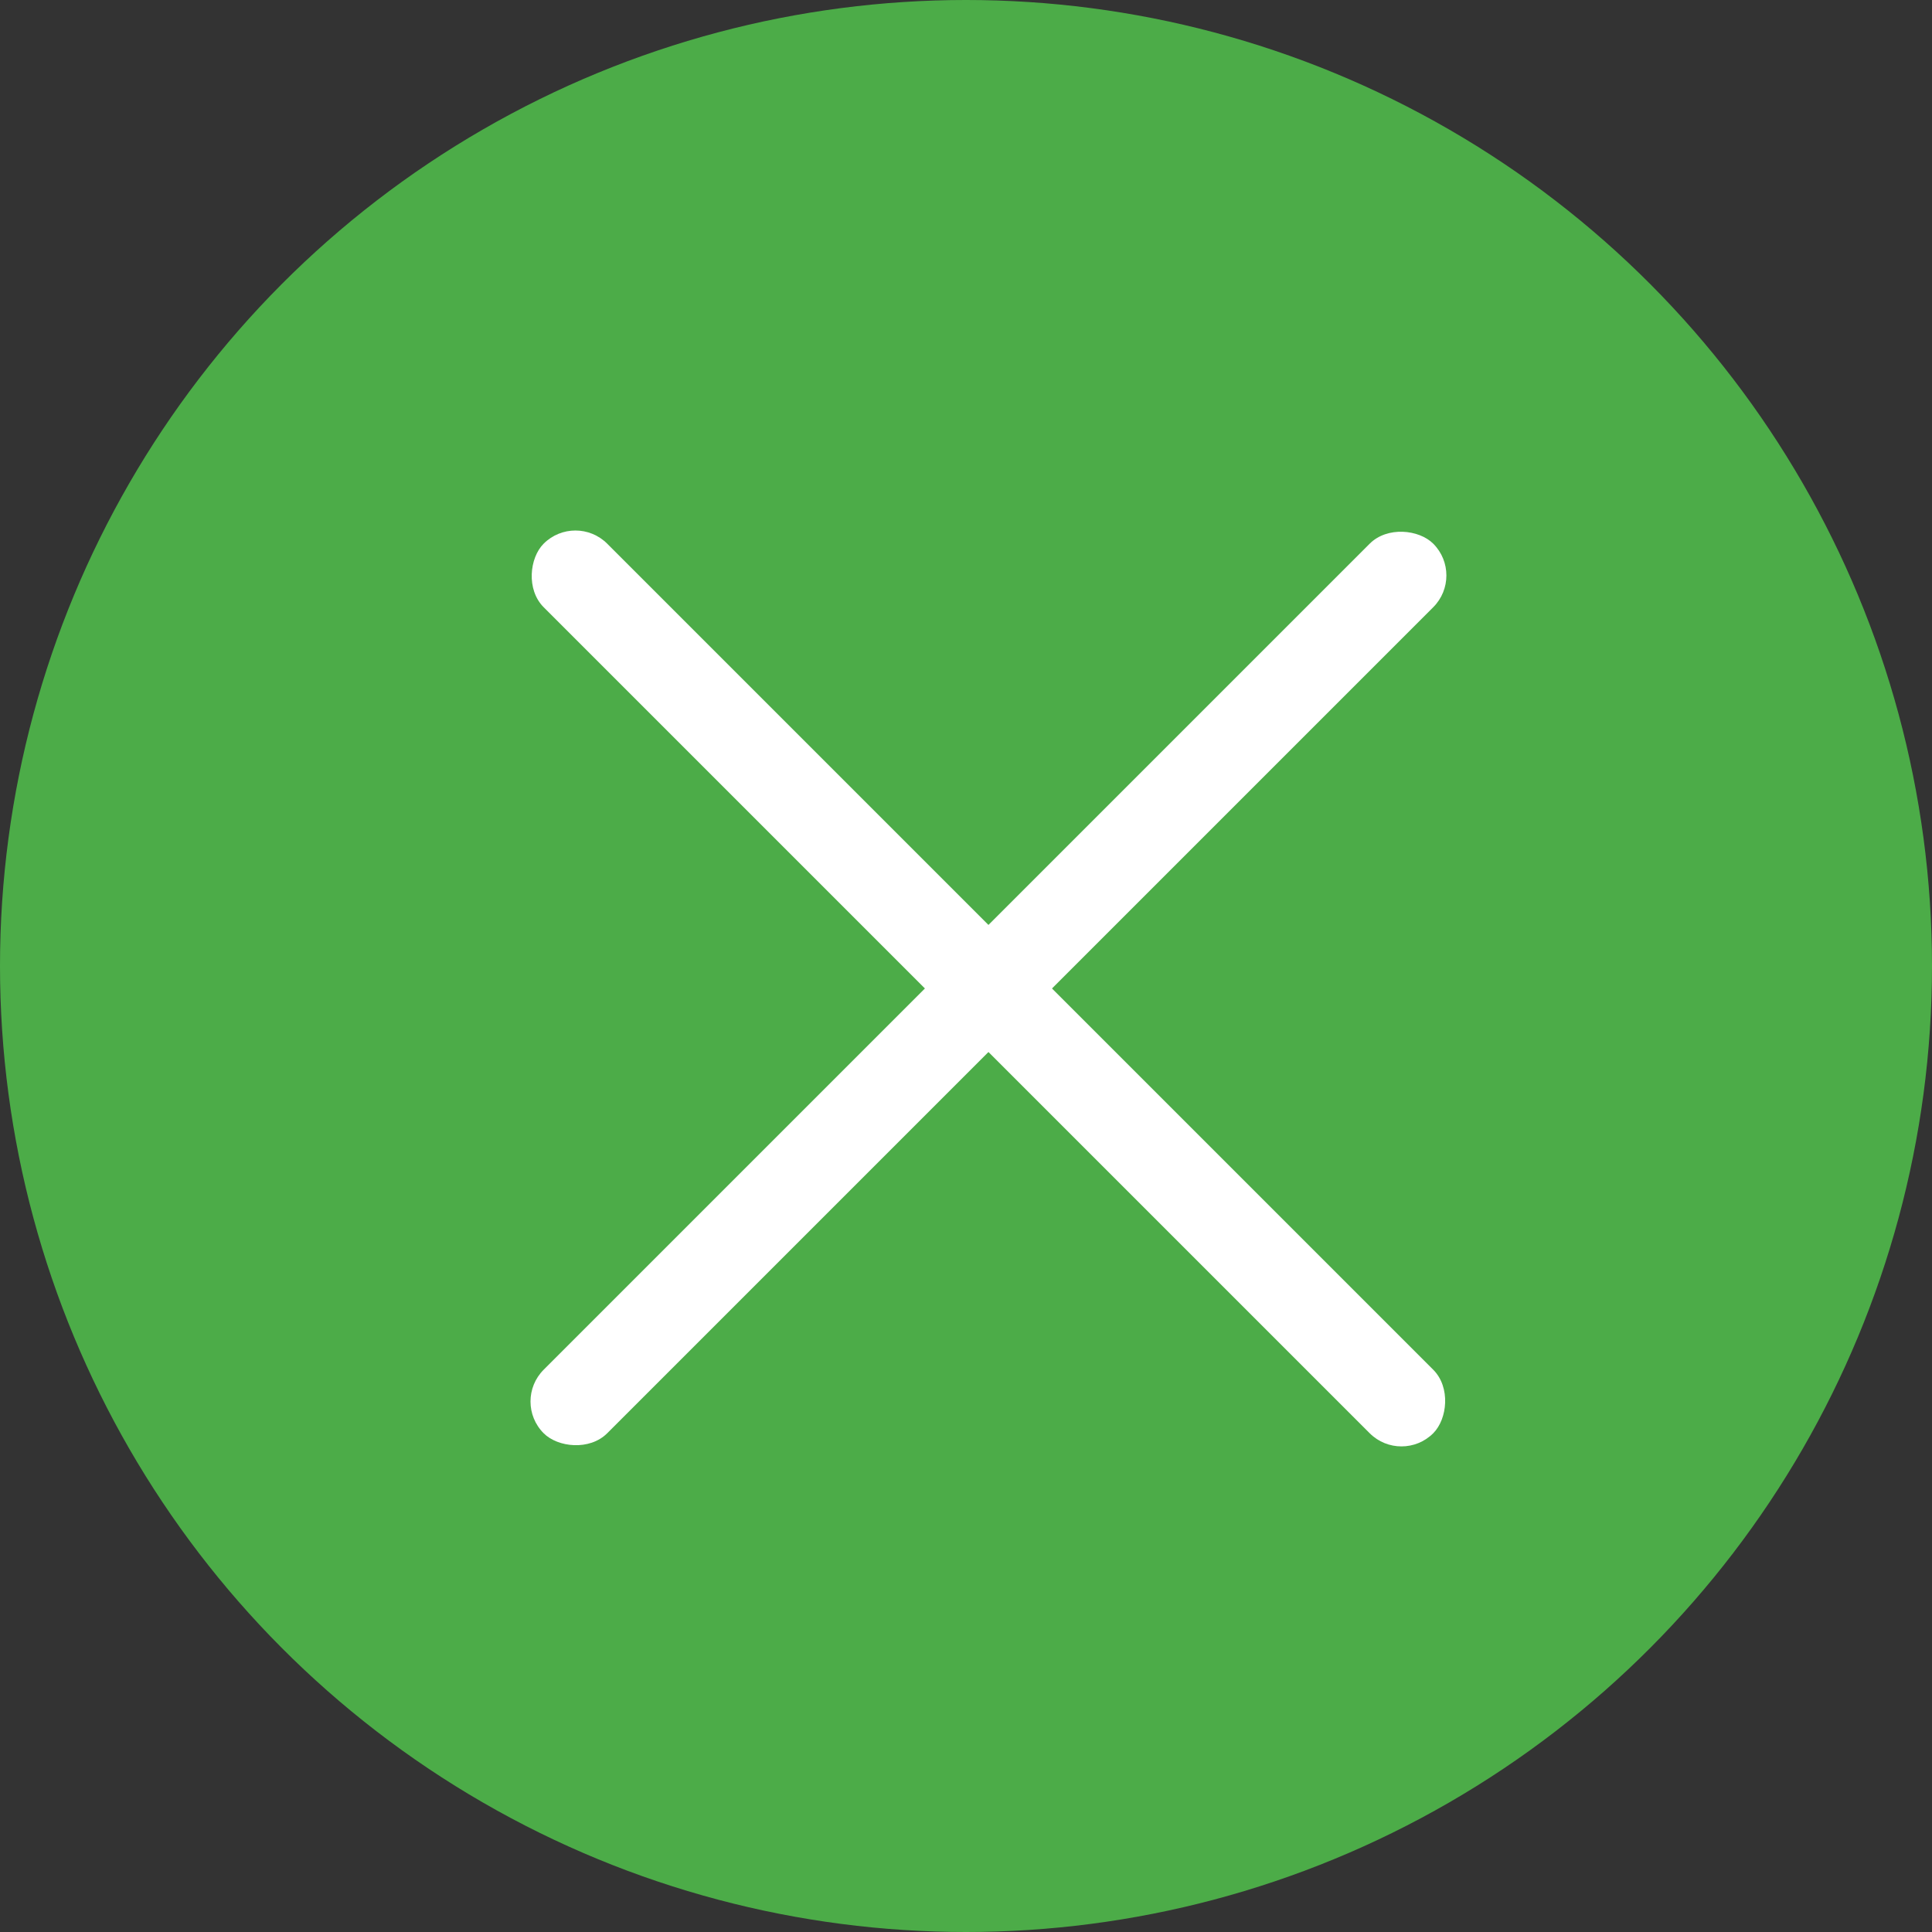 <svg width="81" height="81" viewBox="0 0 81 81" fill="none" xmlns="http://www.w3.org/2000/svg">
<rect x="0" y="0" width="81" height="81" fill="#333333" stroke="none"/>
<circle cx="40.5" cy="40.5" r="40.5" fill="#4CAC48"/>
<rect x="24.125" y="21.462" width="52.744" height="3.767" rx="1.884" transform="rotate(45 24.125 21.462)" fill="white"/>
<rect x="61.421" y="24.126" width="52.744" height="3.767" rx="1.884" transform="rotate(135 61.421 24.126)" fill="white"/>
</svg>
